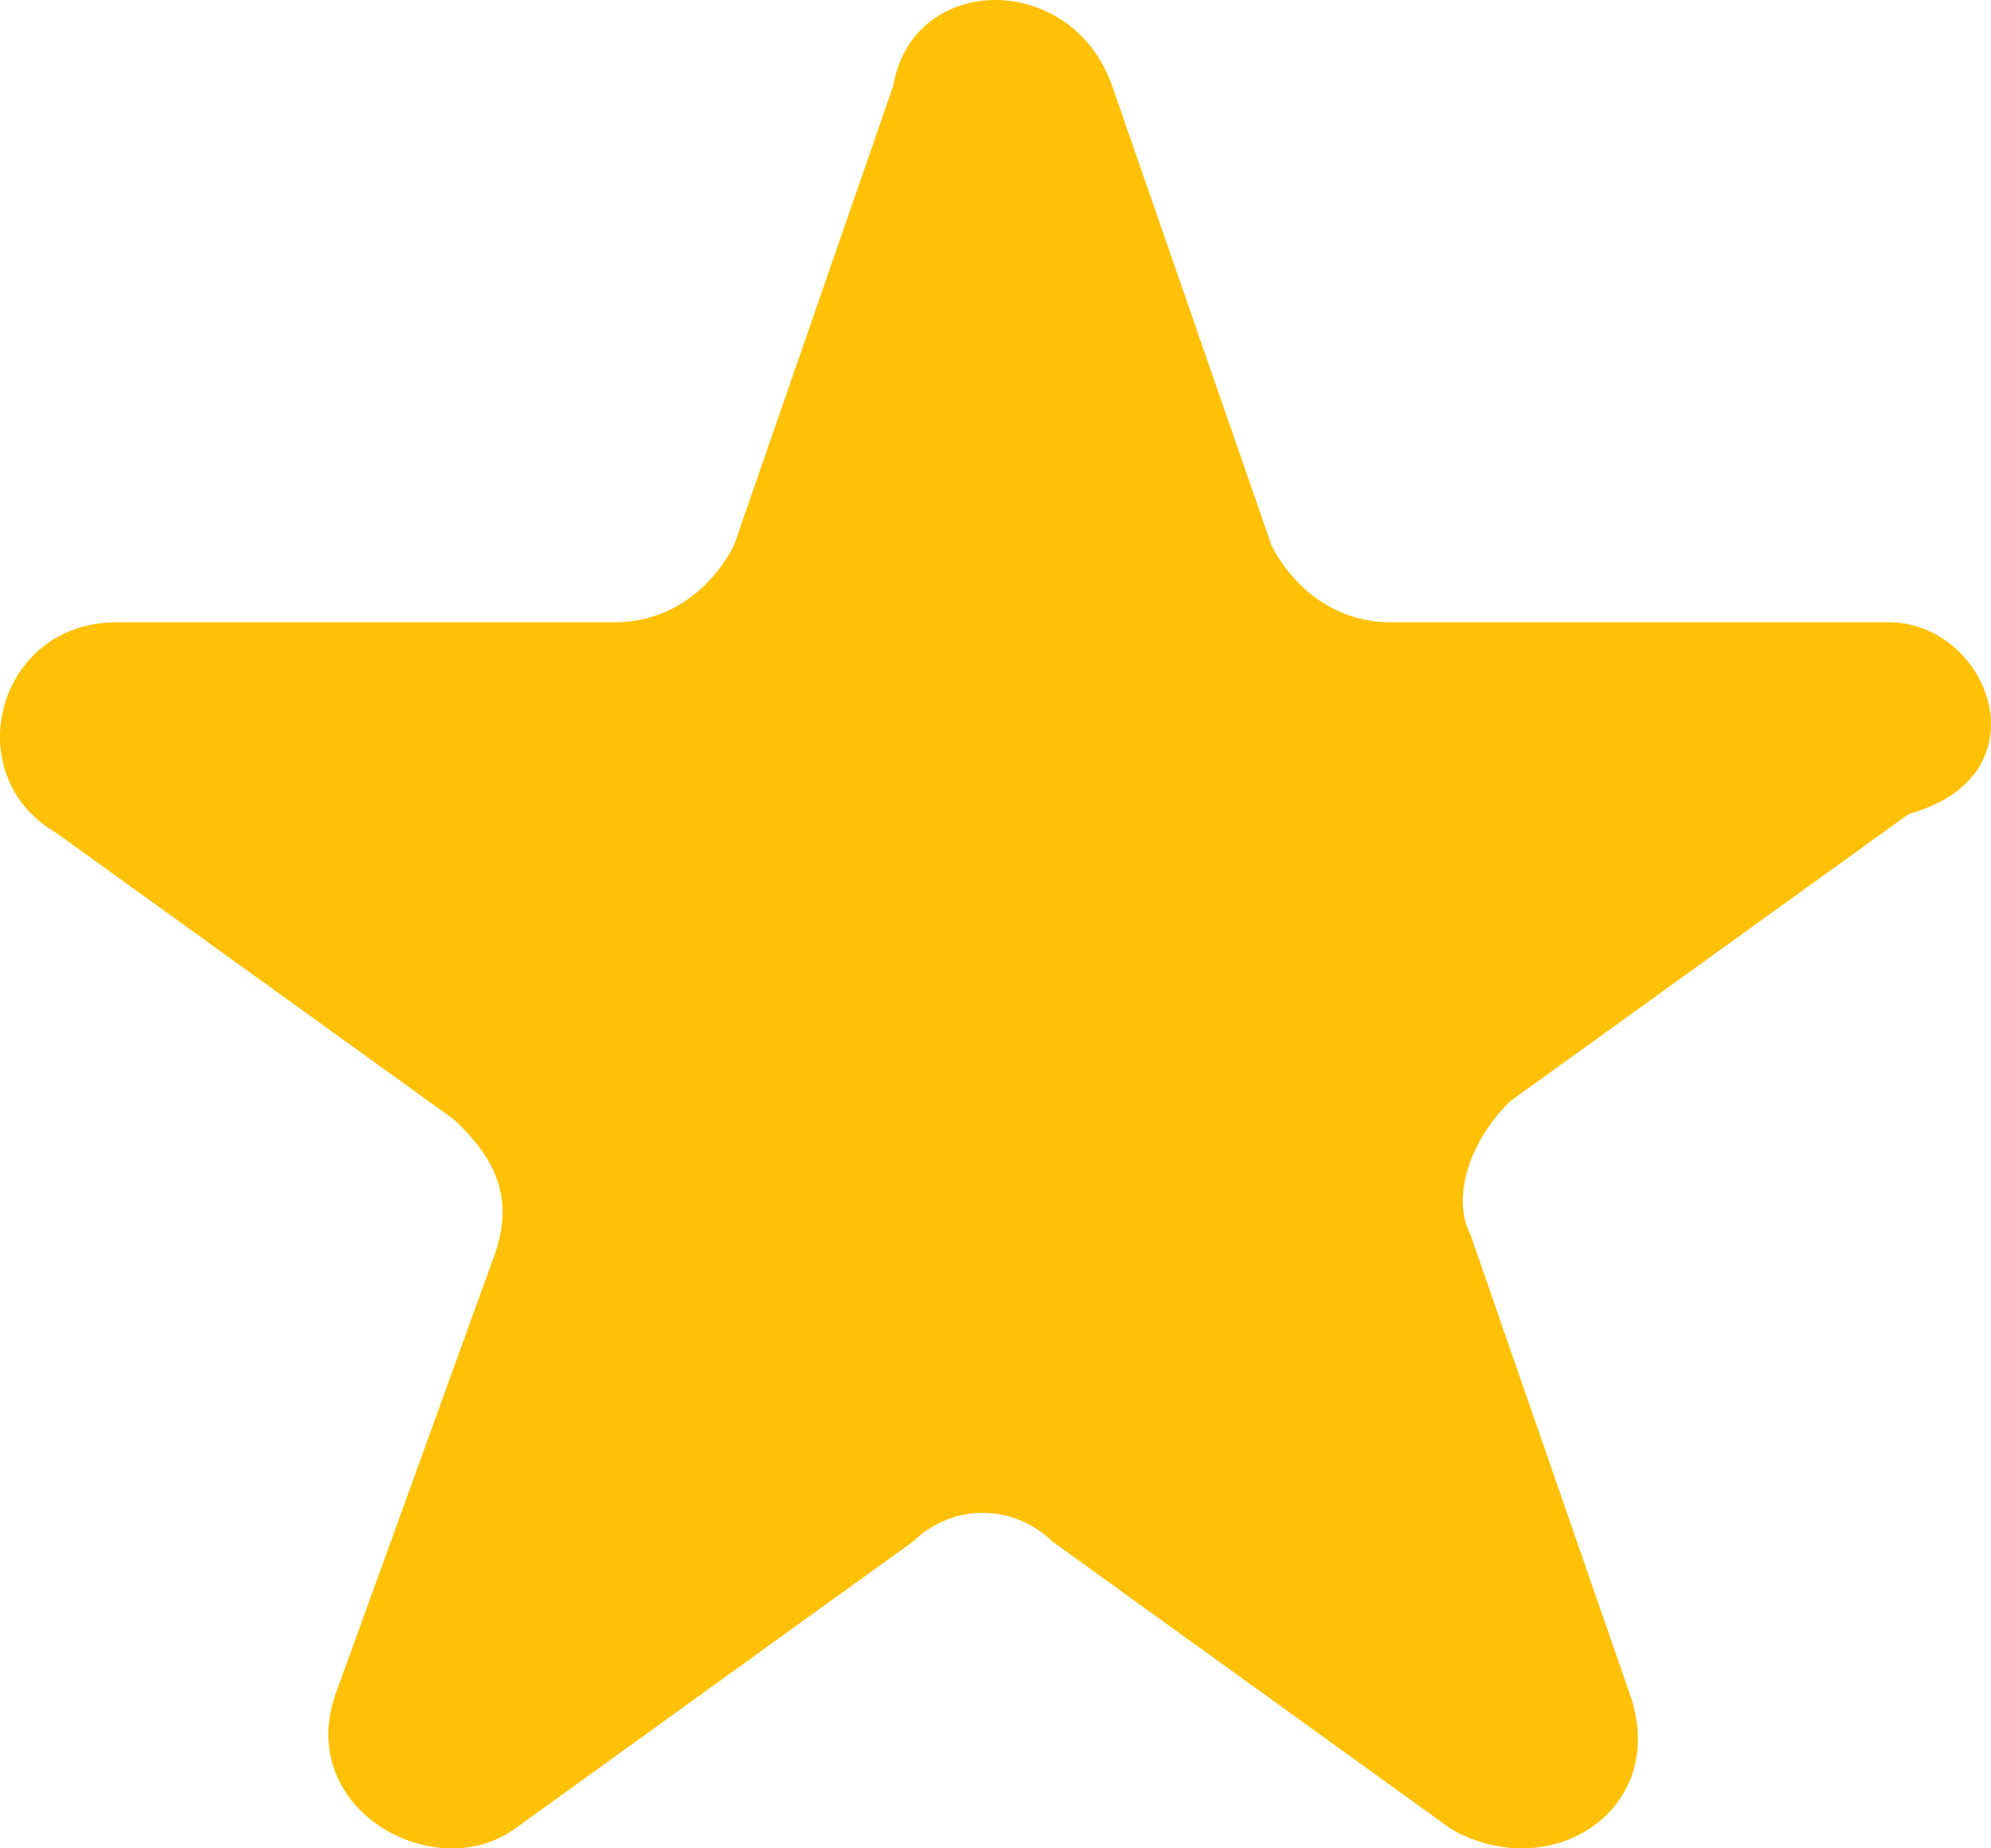 <svg width="14" height="13" viewBox="0 0 14 13" fill="none" xmlns="http://www.w3.org/2000/svg">
<path d="M13.284 4.377H9.782C9.362 4.377 9.082 4.108 8.942 3.839L7.821 0.606C7.541 -0.202 6.42 -0.202 6.28 0.606L5.16 3.839C5.02 4.108 4.739 4.377 4.319 4.377H0.817C-0.023 4.377 -0.304 5.455 0.397 5.859L3.199 7.879C3.479 8.148 3.619 8.418 3.479 8.822L2.358 11.92C2.078 12.728 3.058 13.267 3.619 12.863L6.42 10.842C6.7 10.573 7.12 10.573 7.4 10.842L10.202 12.863C10.902 13.267 11.742 12.728 11.462 11.92L10.341 8.687C10.201 8.418 10.341 8.014 10.621 7.744L13.423 5.724C14.403 5.454 13.983 4.377 13.283 4.377L13.284 4.377Z" fill="#FFC107"/>
</svg>

